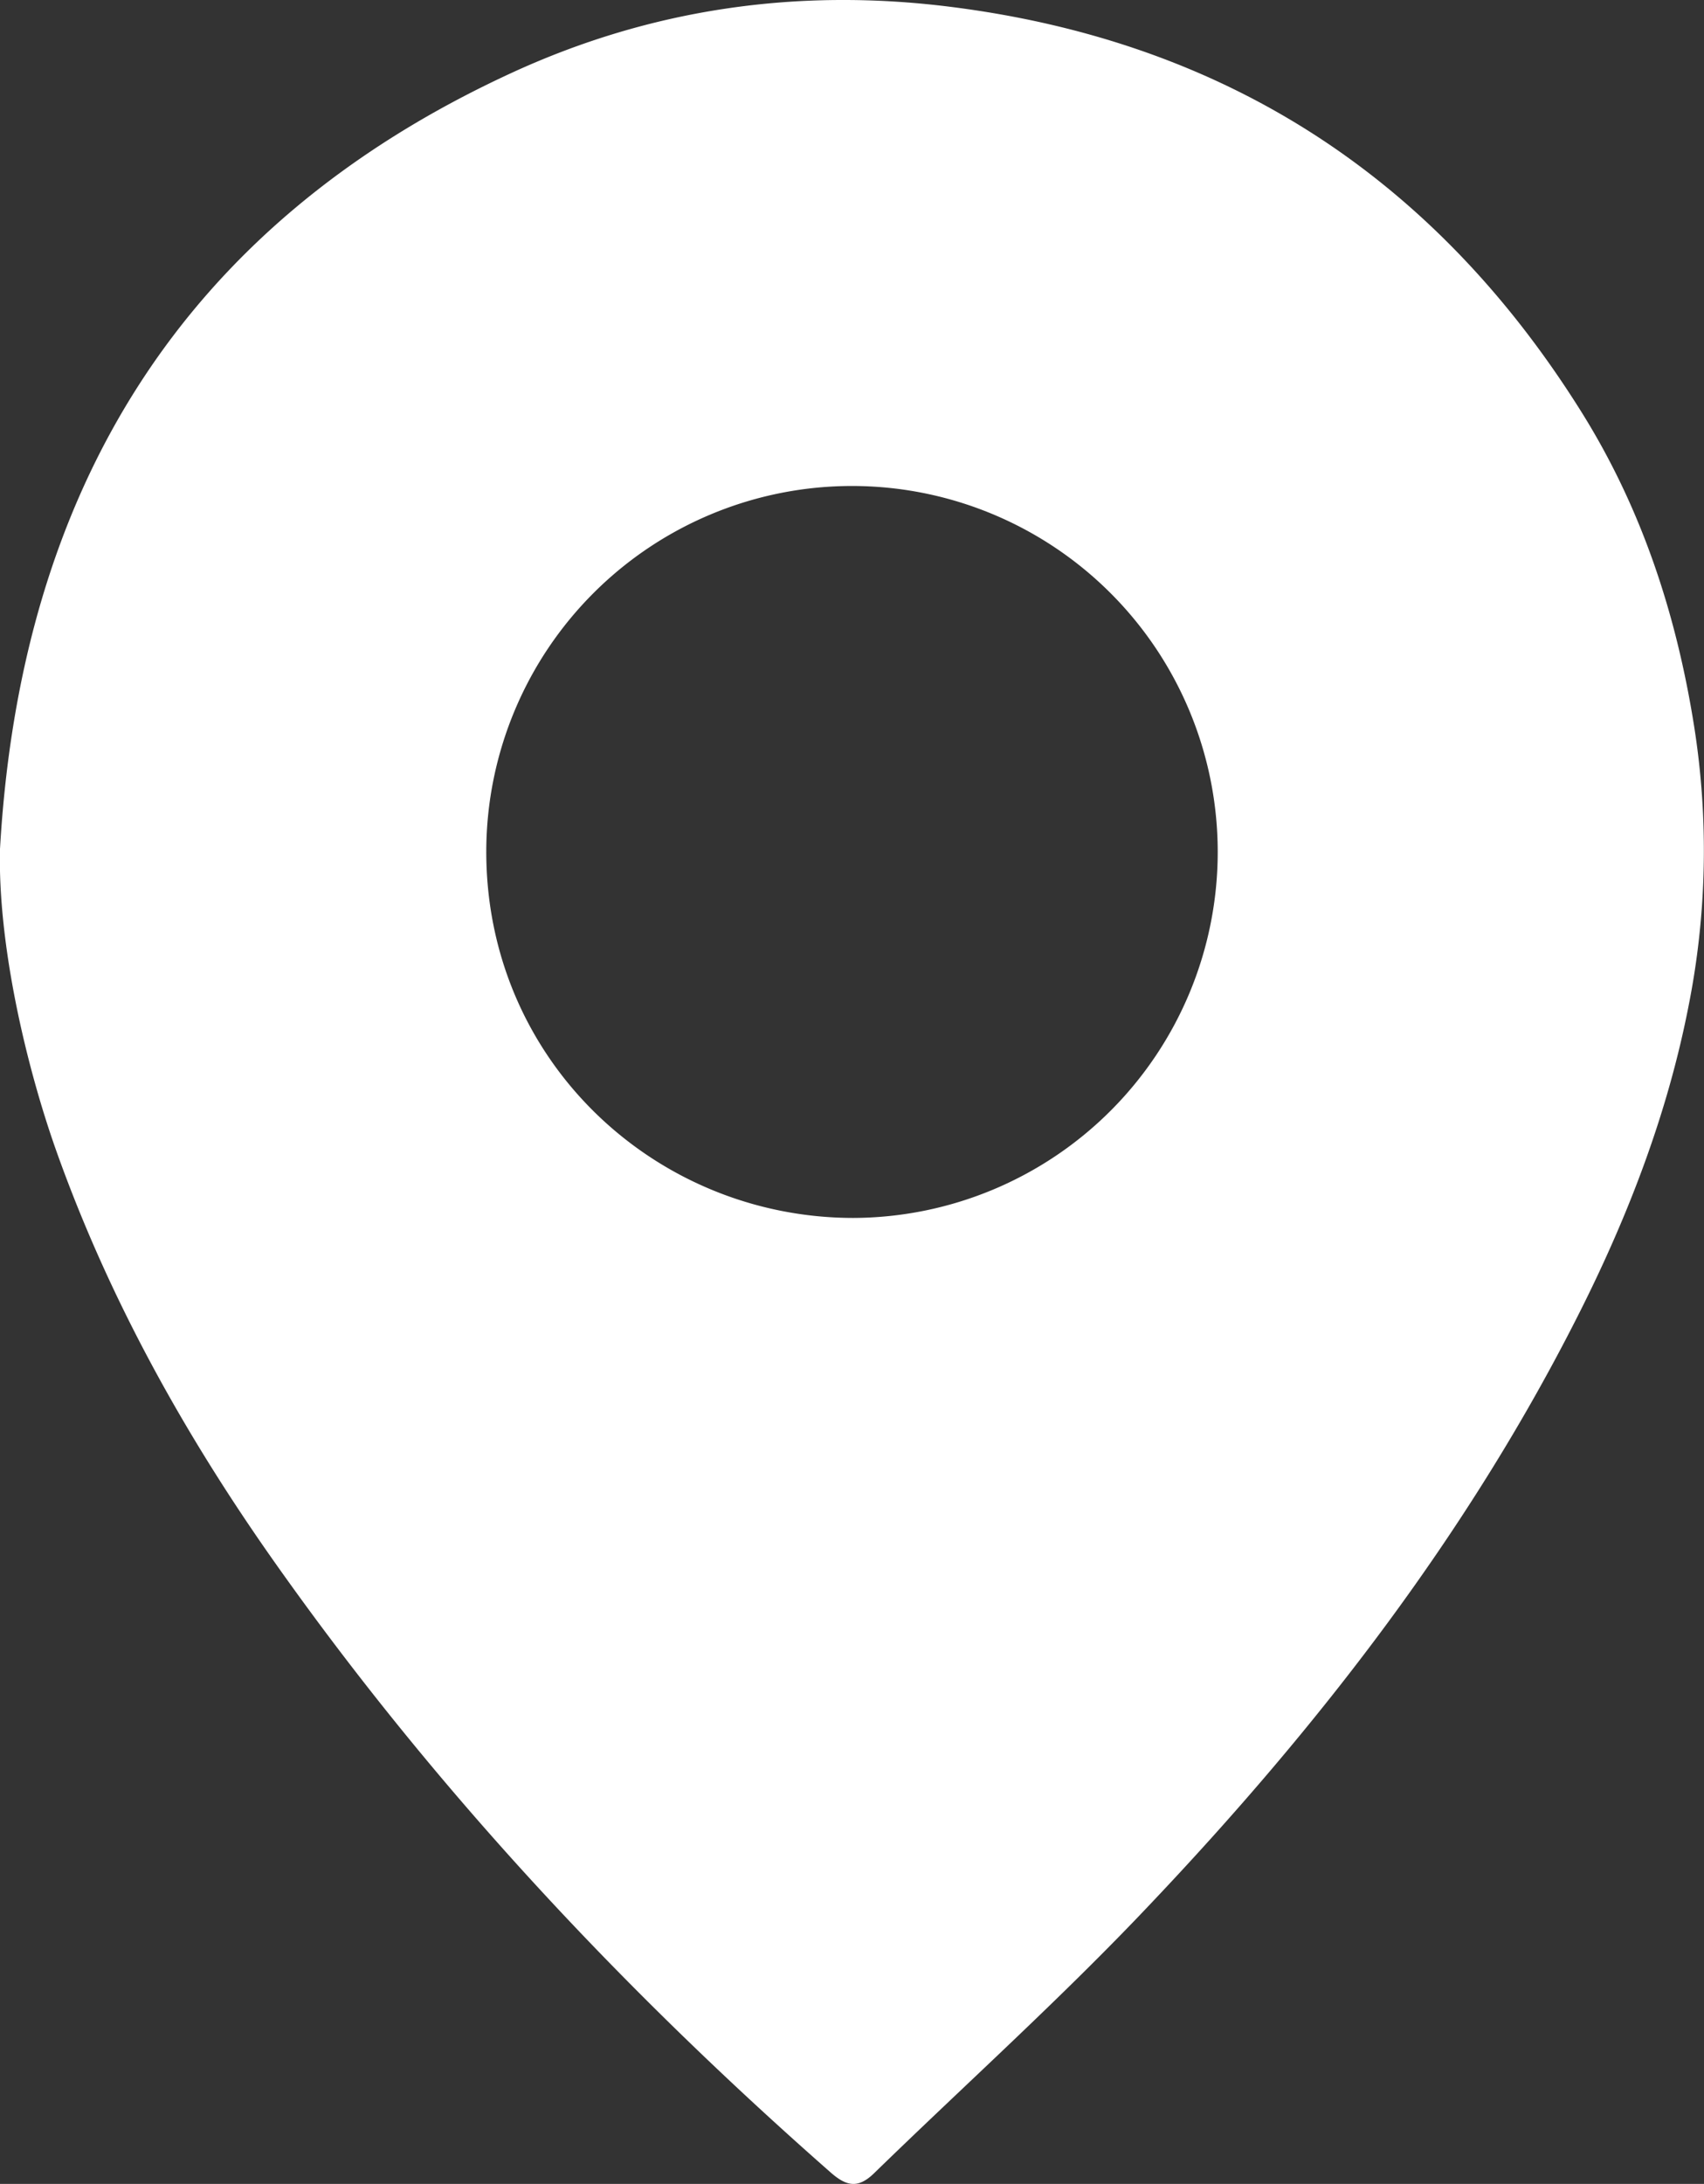 <svg xmlns="http://www.w3.org/2000/svg" viewBox="0 0 298.66 382.51"><rect x="0" y="0" width="298.66" height="382.51" fill="#333333" stroke="none"/><title>location</title><g id="Layer_2" data-name="Layer 2"><g id="Isolation_Mode" data-name="Isolation Mode"><path d="M0,148.69C3.59,86.12,31.68,39.46,89.64,12.78c24.32-11.2,50-14.95,76.82-11.6C214.66,7.21,251.32,31,277,71.87c10.63,16.89,16.79,35.51,19.93,55.34a139.38,139.38,0,0,1-1,49.11c-3.65,18.63-10.42,36.3-18.95,53.29-19.5,38.83-45.82,72.77-75.56,104.09C186,350,169.28,365,153.21,380.63c-2.77,2.69-4.79,2.35-7.59-.1-36.25-31.84-69.08-66.82-97-106.22-16-22.55-29.44-46.59-38.74-72.7C4.66,186.91-.39,165.65,0,148.69ZM149.5,213.32a64.1,64.1,0,1,0-64.27-64.46C85.06,185.51,114.63,213.27,149.5,213.32Z" style="fill:#fff"/></g></g></svg>